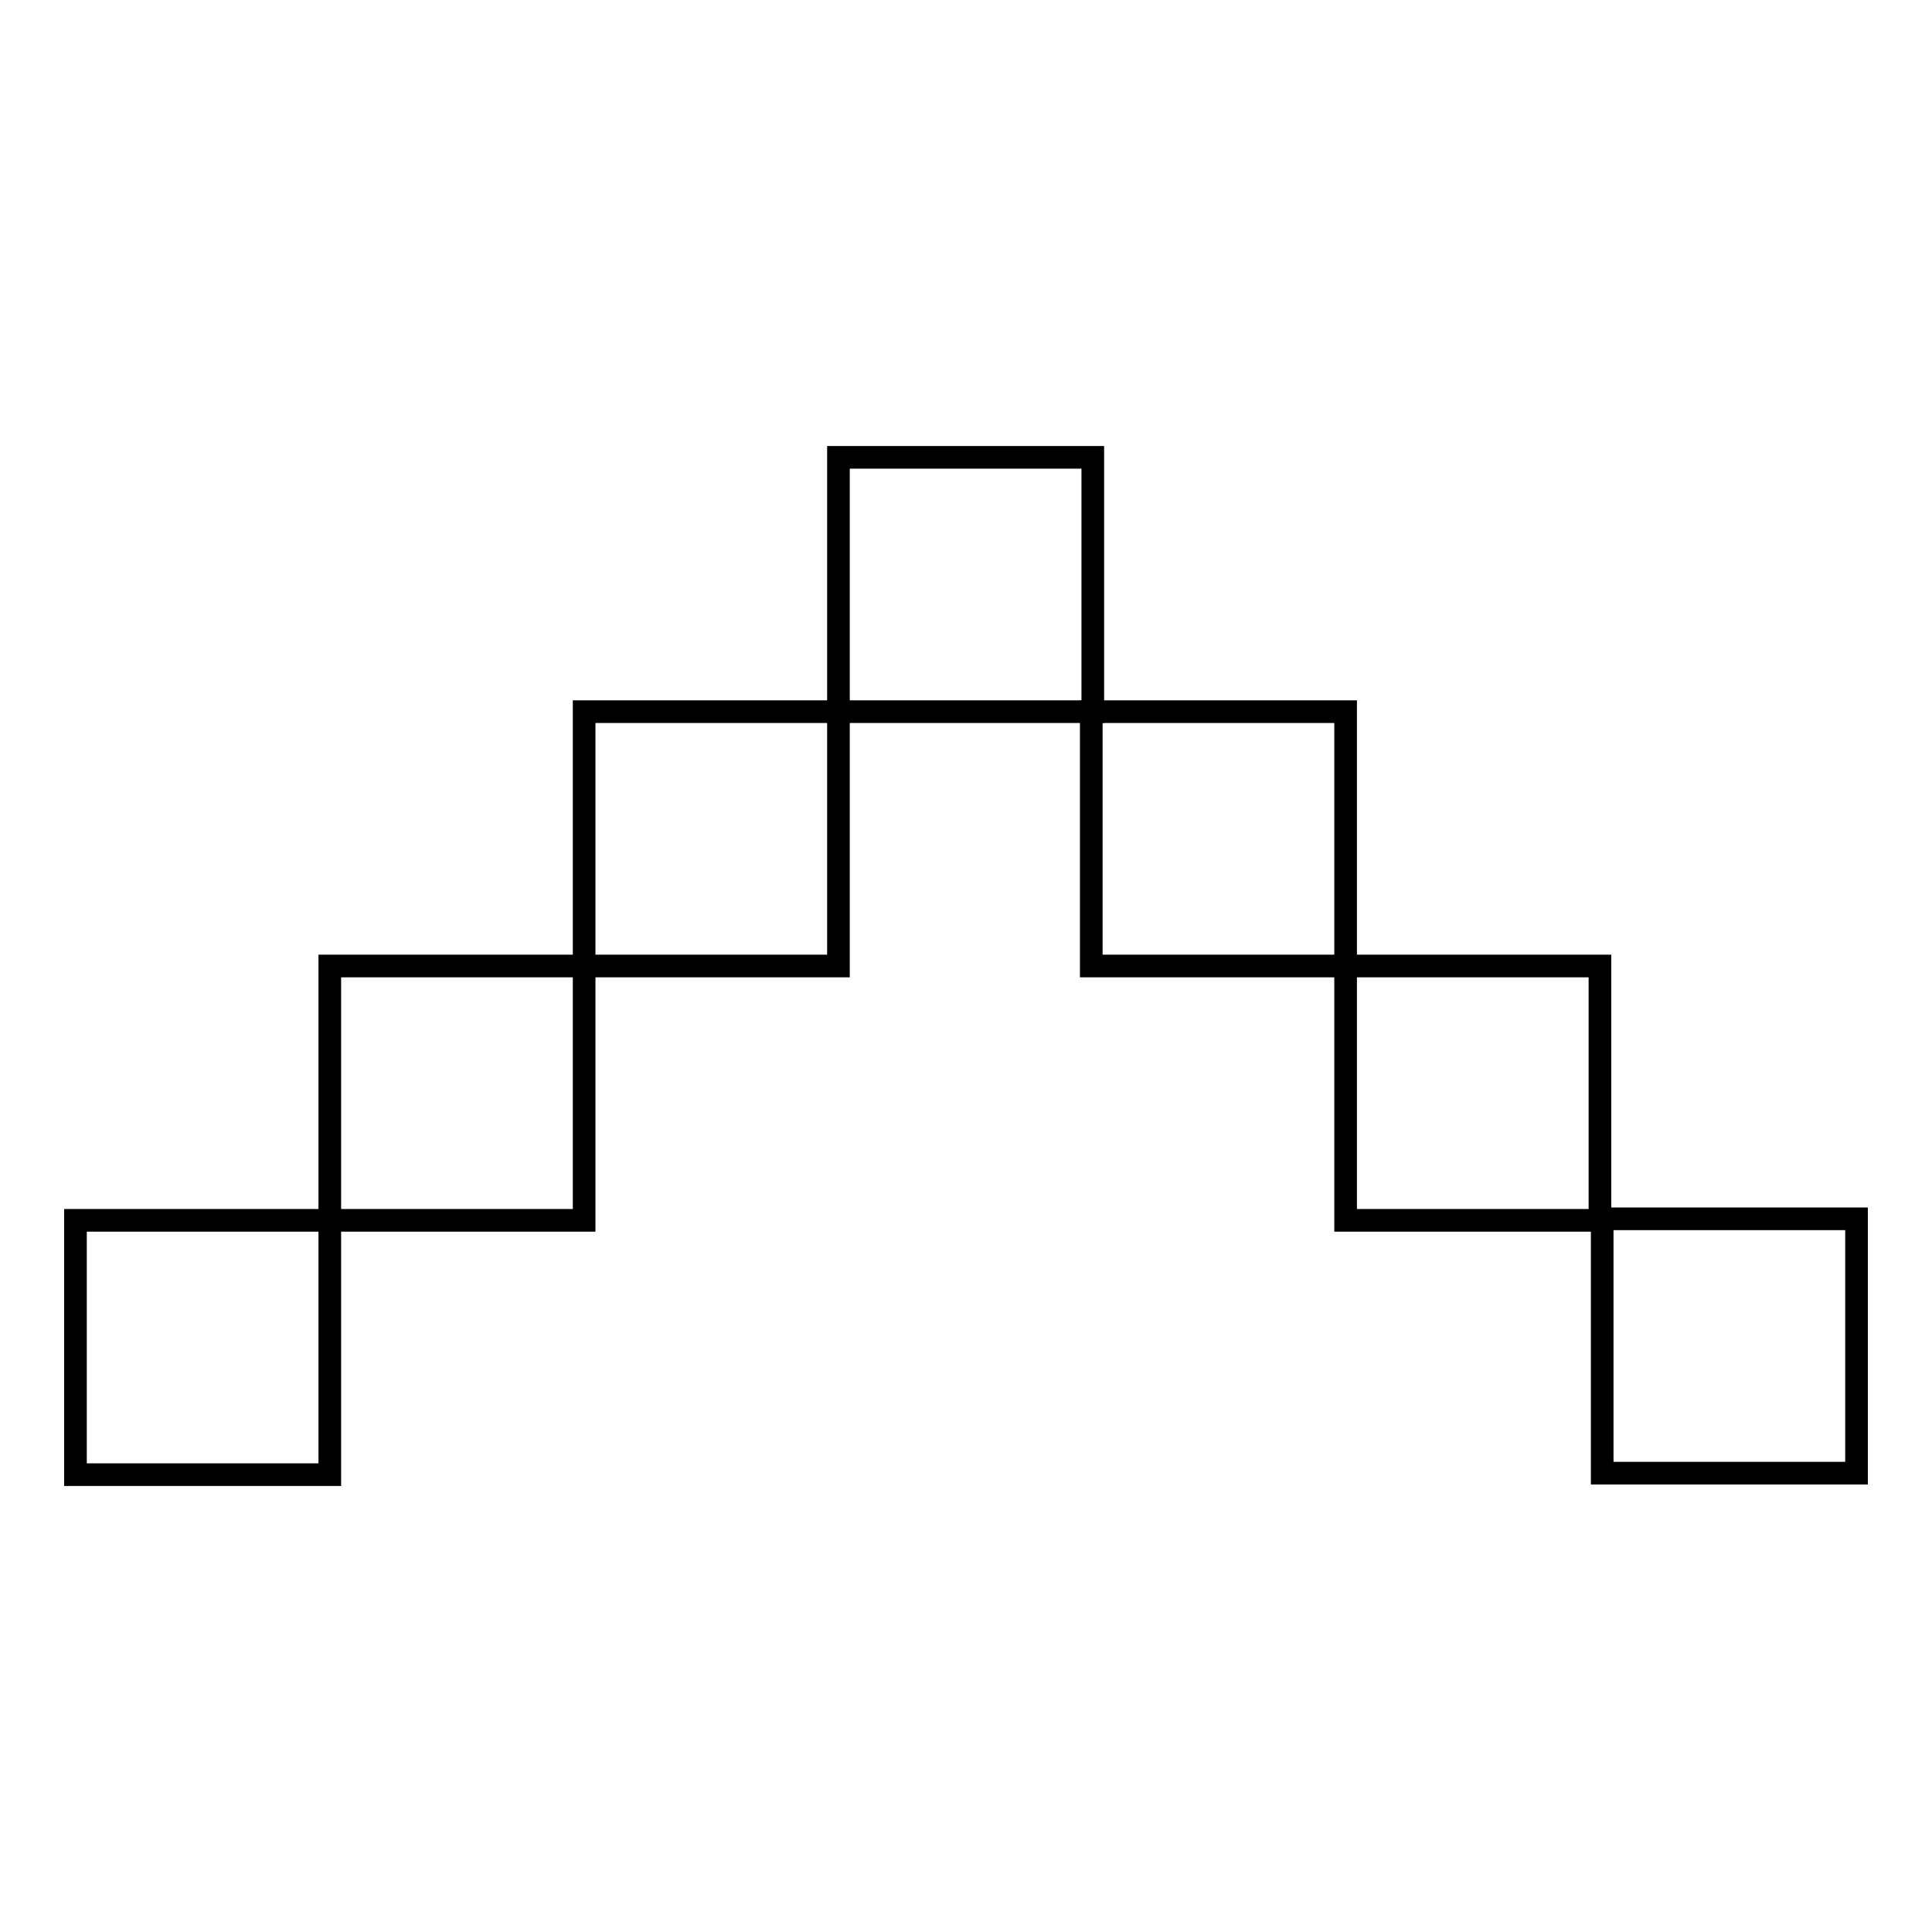 <?xml version="1.0" encoding="utf-8"?>
<!-- Svg Vector Icons : http://www.onlinewebfonts.com/icon -->
<!DOCTYPE svg PUBLIC "-//W3C//DTD SVG 1.1//EN" "http://www.w3.org/Graphics/SVG/1.1/DTD/svg11.dtd">
<svg version="1.1" xmlns="http://www.w3.org/2000/svg" xmlns:xlink="http://www.w3.org/1999/xlink" x="0px" y="0px" viewBox="0 0 256 256" enable-background="new 0 0 256 256" xml:space="preserve">
<g><g><path stroke-width="3" fill-opacity="0" stroke="#000000"  d="M10,161.7h33.7v33.7H10V161.7z"/><path stroke-width="3" fill-opacity="0" stroke="#000000"  d="M43.7,128h33.7v33.7H43.7V128z"/><path stroke-width="3" fill-opacity="0" stroke="#000000"  d="M77.4,94.3h33.7V128H77.4V94.3z"/><path stroke-width="3" fill-opacity="0" stroke="#000000"  d="M111.1,60.6h33.7v33.7h-33.7V60.6z"/><path stroke-width="3" fill-opacity="0" stroke="#000000"  d="M144.6,94.3h33.7V128h-33.7V94.3z"/><path stroke-width="3" fill-opacity="0" stroke="#000000"  d="M178.3,128H212v33.7h-33.7V128z"/><path stroke-width="3" fill-opacity="0" stroke="#000000"  d="M212.3,161.5H246v33.7h-33.7V161.5z"/></g></g>
</svg>
